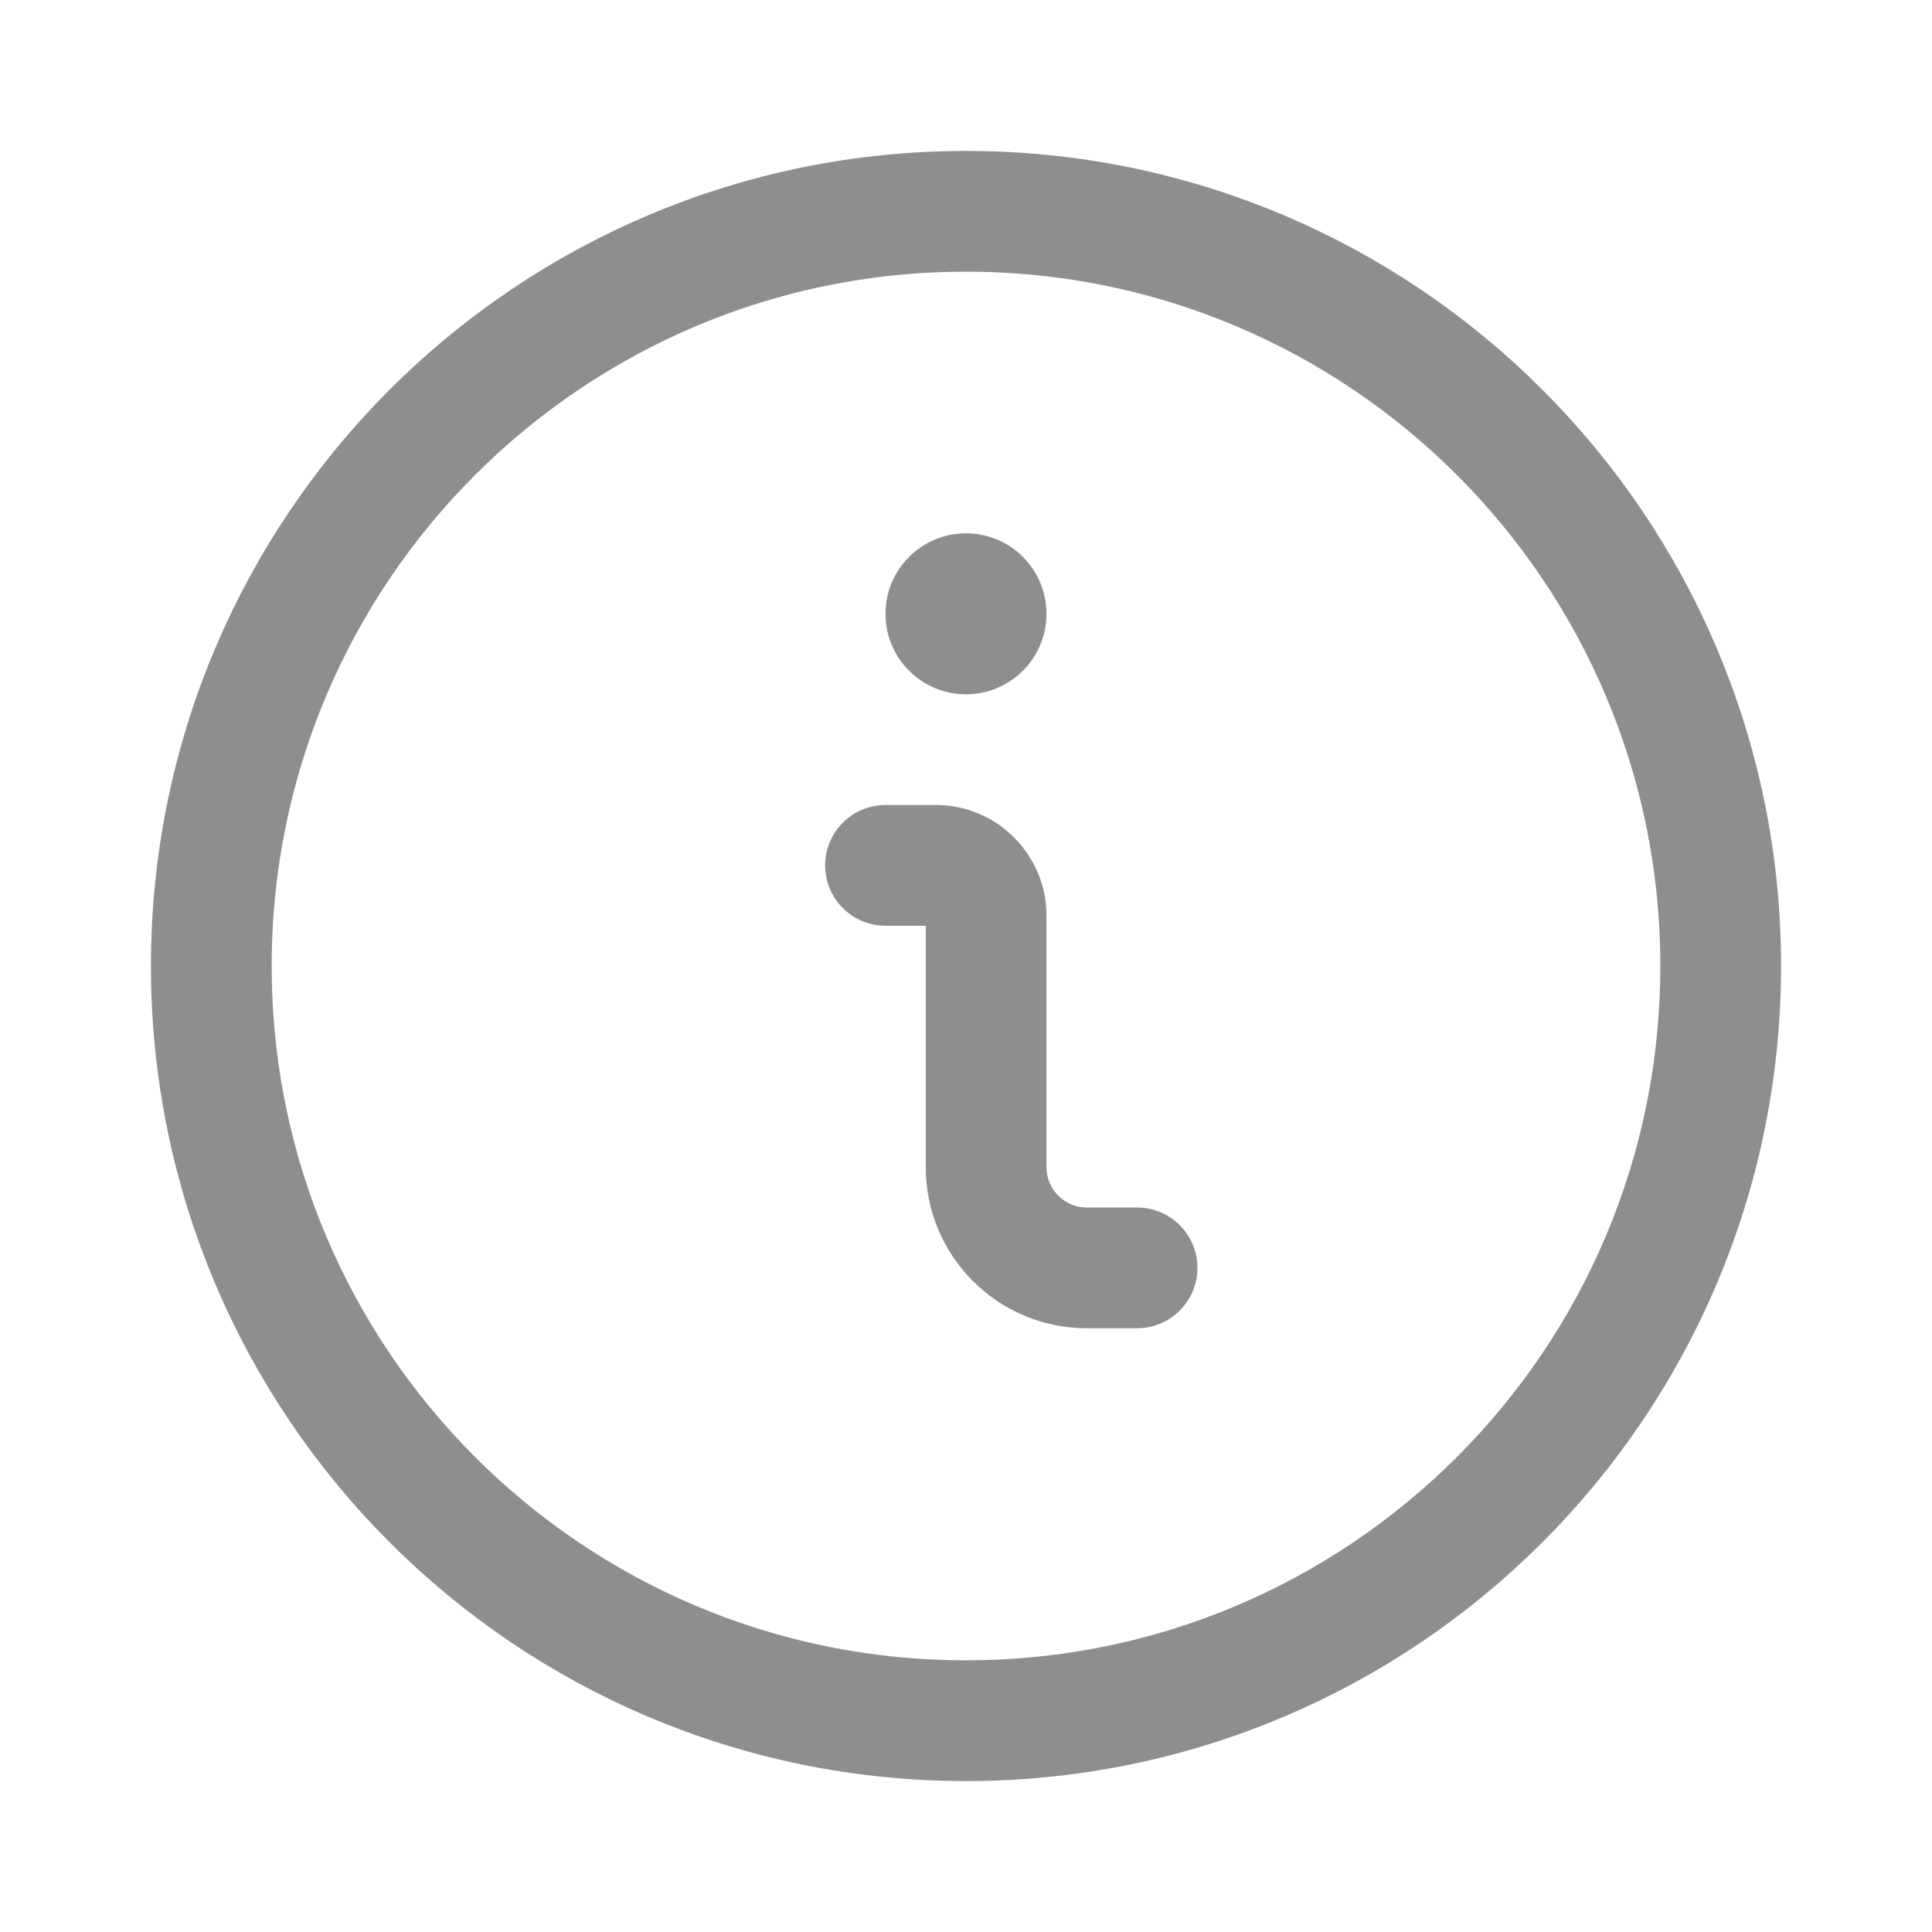 <svg width="24" height="24" viewBox="0 0 24 24" fill="none" xmlns="http://www.w3.org/2000/svg">
<path d="M14.125 15.75H13.5C12.81 15.75 12.25 15.19 12.25 14.5V11.375C12.25 11.03 11.97 10.75 11.625 10.75H11" stroke="#8E8E8E" stroke-width="1.5" stroke-linecap="round" stroke-linejoin="round"/>
<path fill-rule="evenodd" clip-rule="evenodd" d="M12 6.625C11.448 6.625 11 7.073 11 7.625C11 8.177 11.448 8.625 12 8.625C12.552 8.625 13 8.177 13 7.625C13 7.073 12.552 6.625 12 6.625Z" fill="#8E8E8E"/>
<path d="M12 21.375C17.178 21.375 21.375 17.178 21.375 12C21.375 6.822 17.178 2.625 12 2.625C6.822 2.625 2.625 6.822 2.625 12C2.625 17.178 6.822 21.375 12 21.375Z" stroke="#8E8E8E" stroke-width="1.5" stroke-linecap="round" stroke-linejoin="round"/>
</svg>
